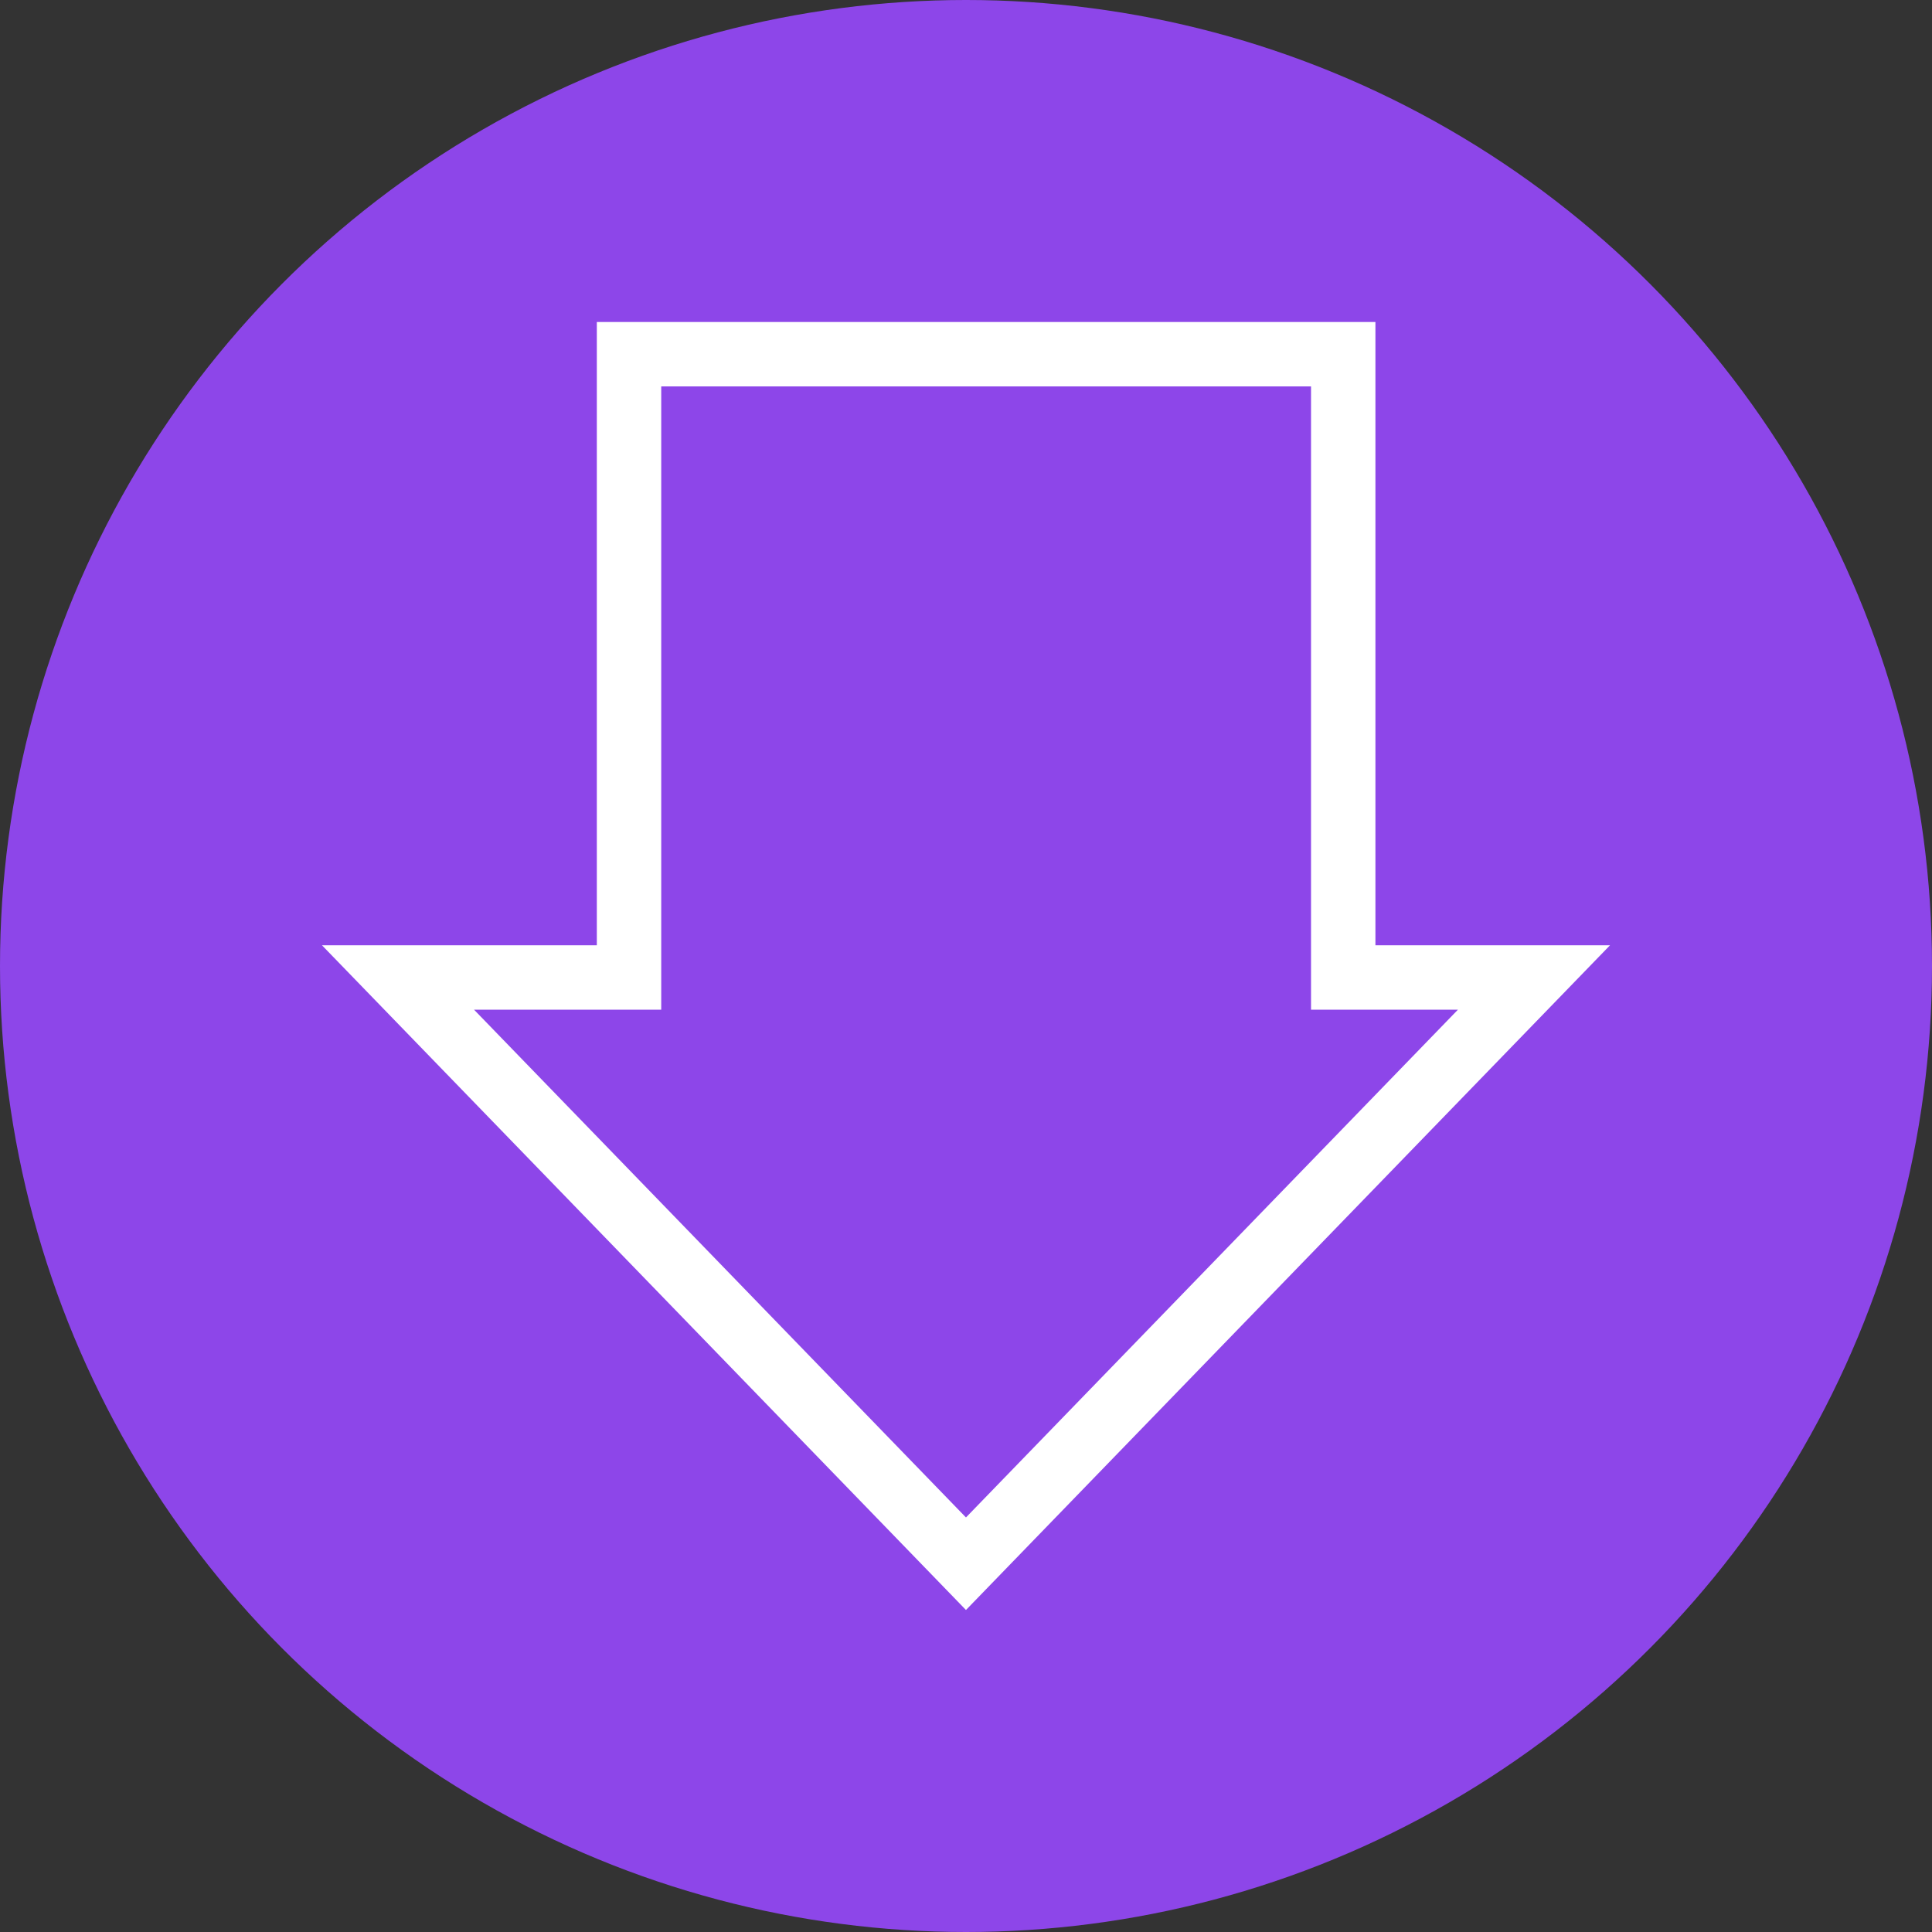 <svg xmlns="http://www.w3.org/2000/svg" width="60" height="60" viewBox="0 0 60 60">
  <rect x="0" y="0" width="60" height="60" fill="#333333" stroke="none"/>
  <g id="Group_4730" data-name="Group 4730" transform="translate(6175 -7033)">
    <circle id="Ellipse_1515" data-name="Ellipse 1515" cx="30" cy="30" r="30" transform="translate(-6175 7033)" fill="#8d46e9"/>
    <g id="Union_1" data-name="Union 1" transform="translate(-6165 7043)" fill="none">
      <path d="M0,19.357H8.535V0h24.18V19.357H40L20,40Z" stroke="none"/>
      <path d="M 10.535 2 L 10.535 19.357 L 10.535 21.357 L 8.535 21.357 L 4.722 21.357 L 19.999 37.126 L 35.277 21.357 L 32.715 21.357 L 30.715 21.357 L 30.715 19.357 L 30.715 2 L 10.535 2 M 8.535 0 L 32.715 0 L 32.715 19.357 L 40 19.357 L 19.999 40 L 0 19.357 L 8.535 19.357 L 8.535 0 Z" stroke="none" fill="#fff"/>
    </g>
  </g>
</svg>
